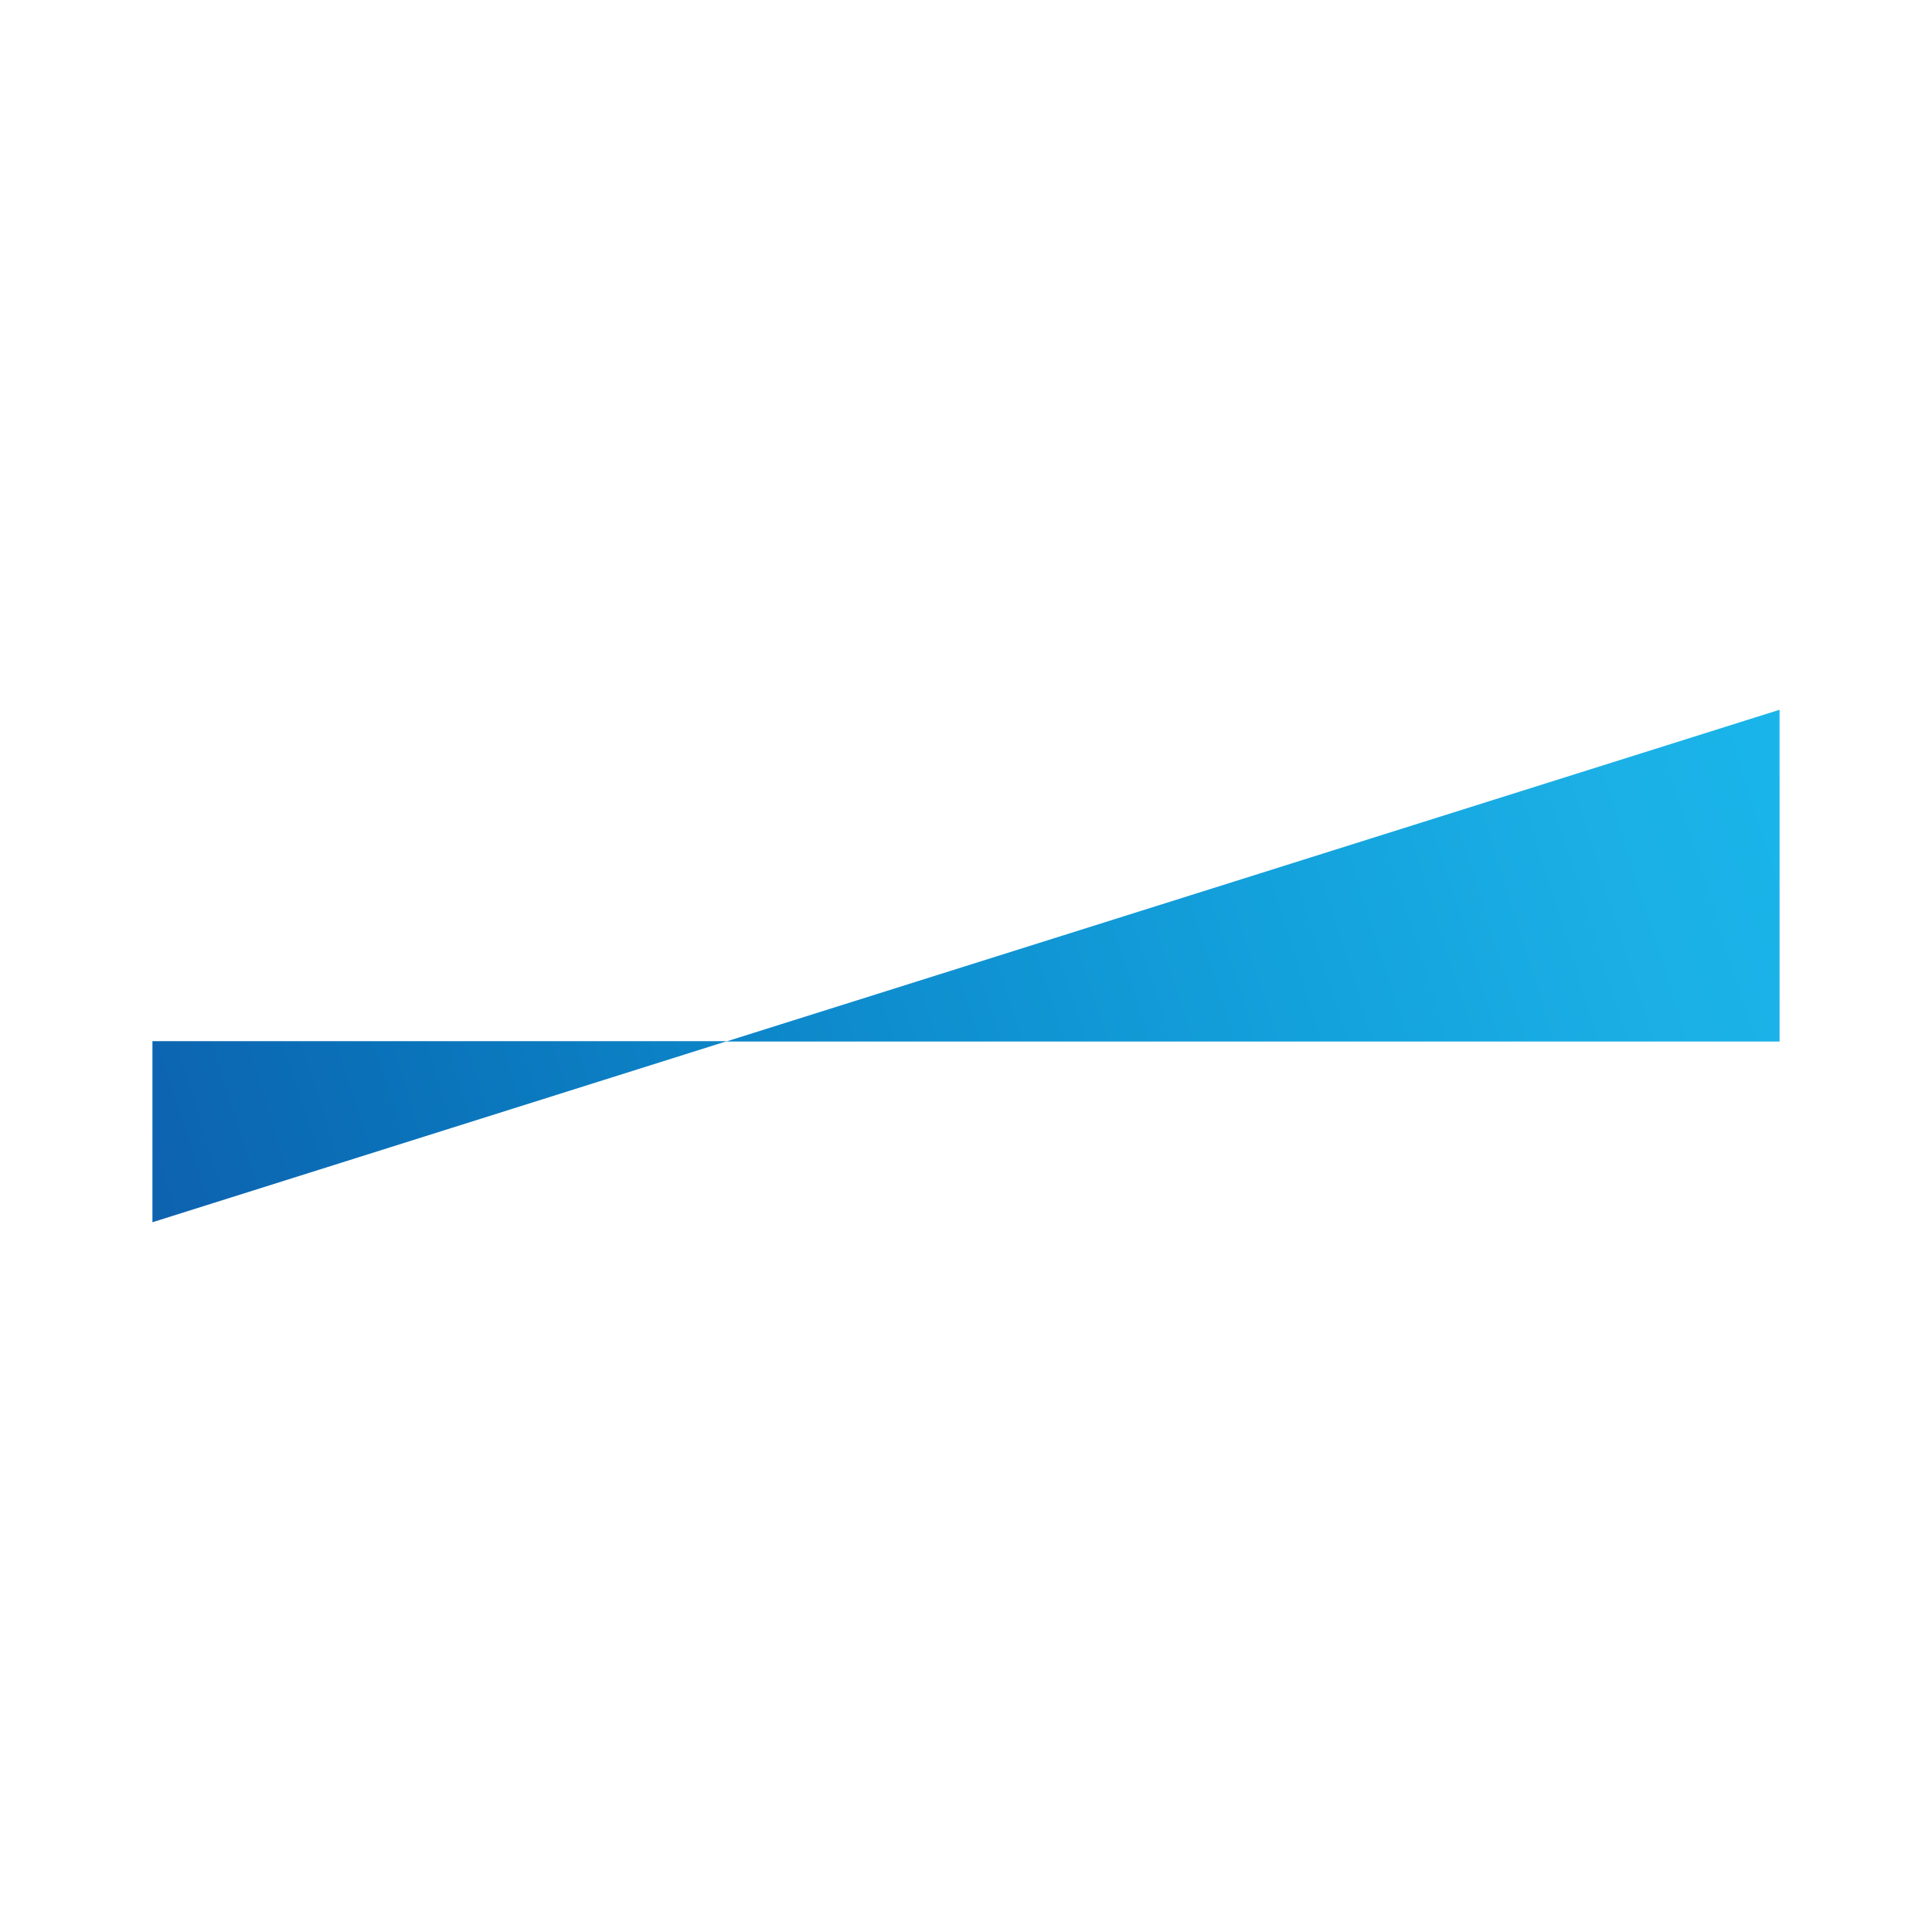 <svg id="Layer_1" data-name="Layer 1" xmlns="http://www.w3.org/2000/svg" xmlns:xlink="http://www.w3.org/1999/xlink" viewBox="0 0 300 300"><defs><style>.cls-1{fill:url(#linear-gradient);}</style><linearGradient id="linear-gradient" x1="27.03" y1="-59.53" x2="279.16" y2="-139.02" gradientTransform="translate(0 260)" gradientUnits="userSpaceOnUse"><stop offset="0" stop-color="#0e62af"/><stop offset="0.15" stop-color="#0a71b9"/><stop offset="0.43" stop-color="#0e8ccd"/><stop offset="0.68" stop-color="#13a1dc"/><stop offset="0.88" stop-color="#1bafe5"/><stop offset="1" stop-color="#19b5ea"/></linearGradient></defs><path class="cls-1" d="M112.75,161.73H276.33V110.21ZM23.67,189.79l89.21-28.12H23.67Z"/></svg>